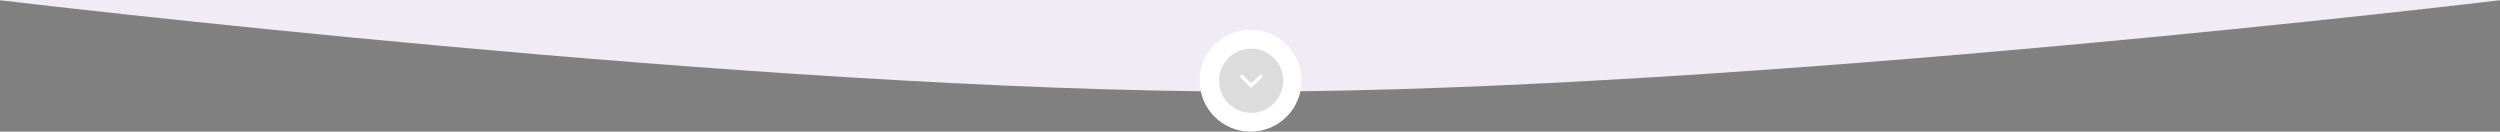 <?xml version="1.0" encoding="UTF-8"?> <svg xmlns="http://www.w3.org/2000/svg" width="2184" height="115" viewBox="0 0 2184 115" fill="none"><rect x="0" y="0" width="2184" height="115" fill="#808080" stroke="none"/> <g clip-path="url(#clip0_404_2121)"> <path d="M2184 0.214C2184 0.214 1519.16 80 1092 80C664.838 80 6.97509e-06 0.214 6.97509e-06 0.214L0 -2758.79C0 -2758.79 665.119 -2685.29 1092 -2685.29C1518.88 -2685.29 2184 -2758.79 2184 -2758.79L2184 0.214Z" fill="#F0EBF5"></path> <circle cx="1092.5" cy="70.5" r="44.5" transform="rotate(-180 1092.5 70.5)" fill="white"></circle> <path opacity="0.17" d="M1092.63 76.609L1092.98 76.958L1093.33 76.615L1103.04 67.228L1103.4 66.881L1103.06 66.521L1101.66 65.083L1101.32 64.724L1100.96 65.072L1093.02 72.747L1085.4 65.091L1085.04 64.737L1084.69 65.09L1083.27 66.501L1082.92 66.854L1083.27 67.208L1092.63 76.609ZM1065 70.5C1065 55.037 1077.54 42.5 1093 42.5C1108.46 42.5 1121 55.037 1121 70.5C1121 85.963 1108.46 98.5 1093 98.5C1077.54 98.5 1065 85.963 1065 70.5Z" fill="url(#paint0_linear_404_2121)" stroke="#E9D7F7"></path> </g> <defs> <linearGradient id="paint0_linear_404_2121" x1="1114.82" y1="104.546" x2="1133.5" y2="175" gradientUnits="userSpaceOnUse"> <stop stop-color="#303030"></stop> <stop offset="1" stop-color="#C4C4C4" stop-opacity="0"></stop> </linearGradient> <clipPath id="clip0_404_2121"> <rect width="2184" height="115" fill="white" transform="translate(2184 115) rotate(-180)"></rect> </clipPath> </defs> </svg> 